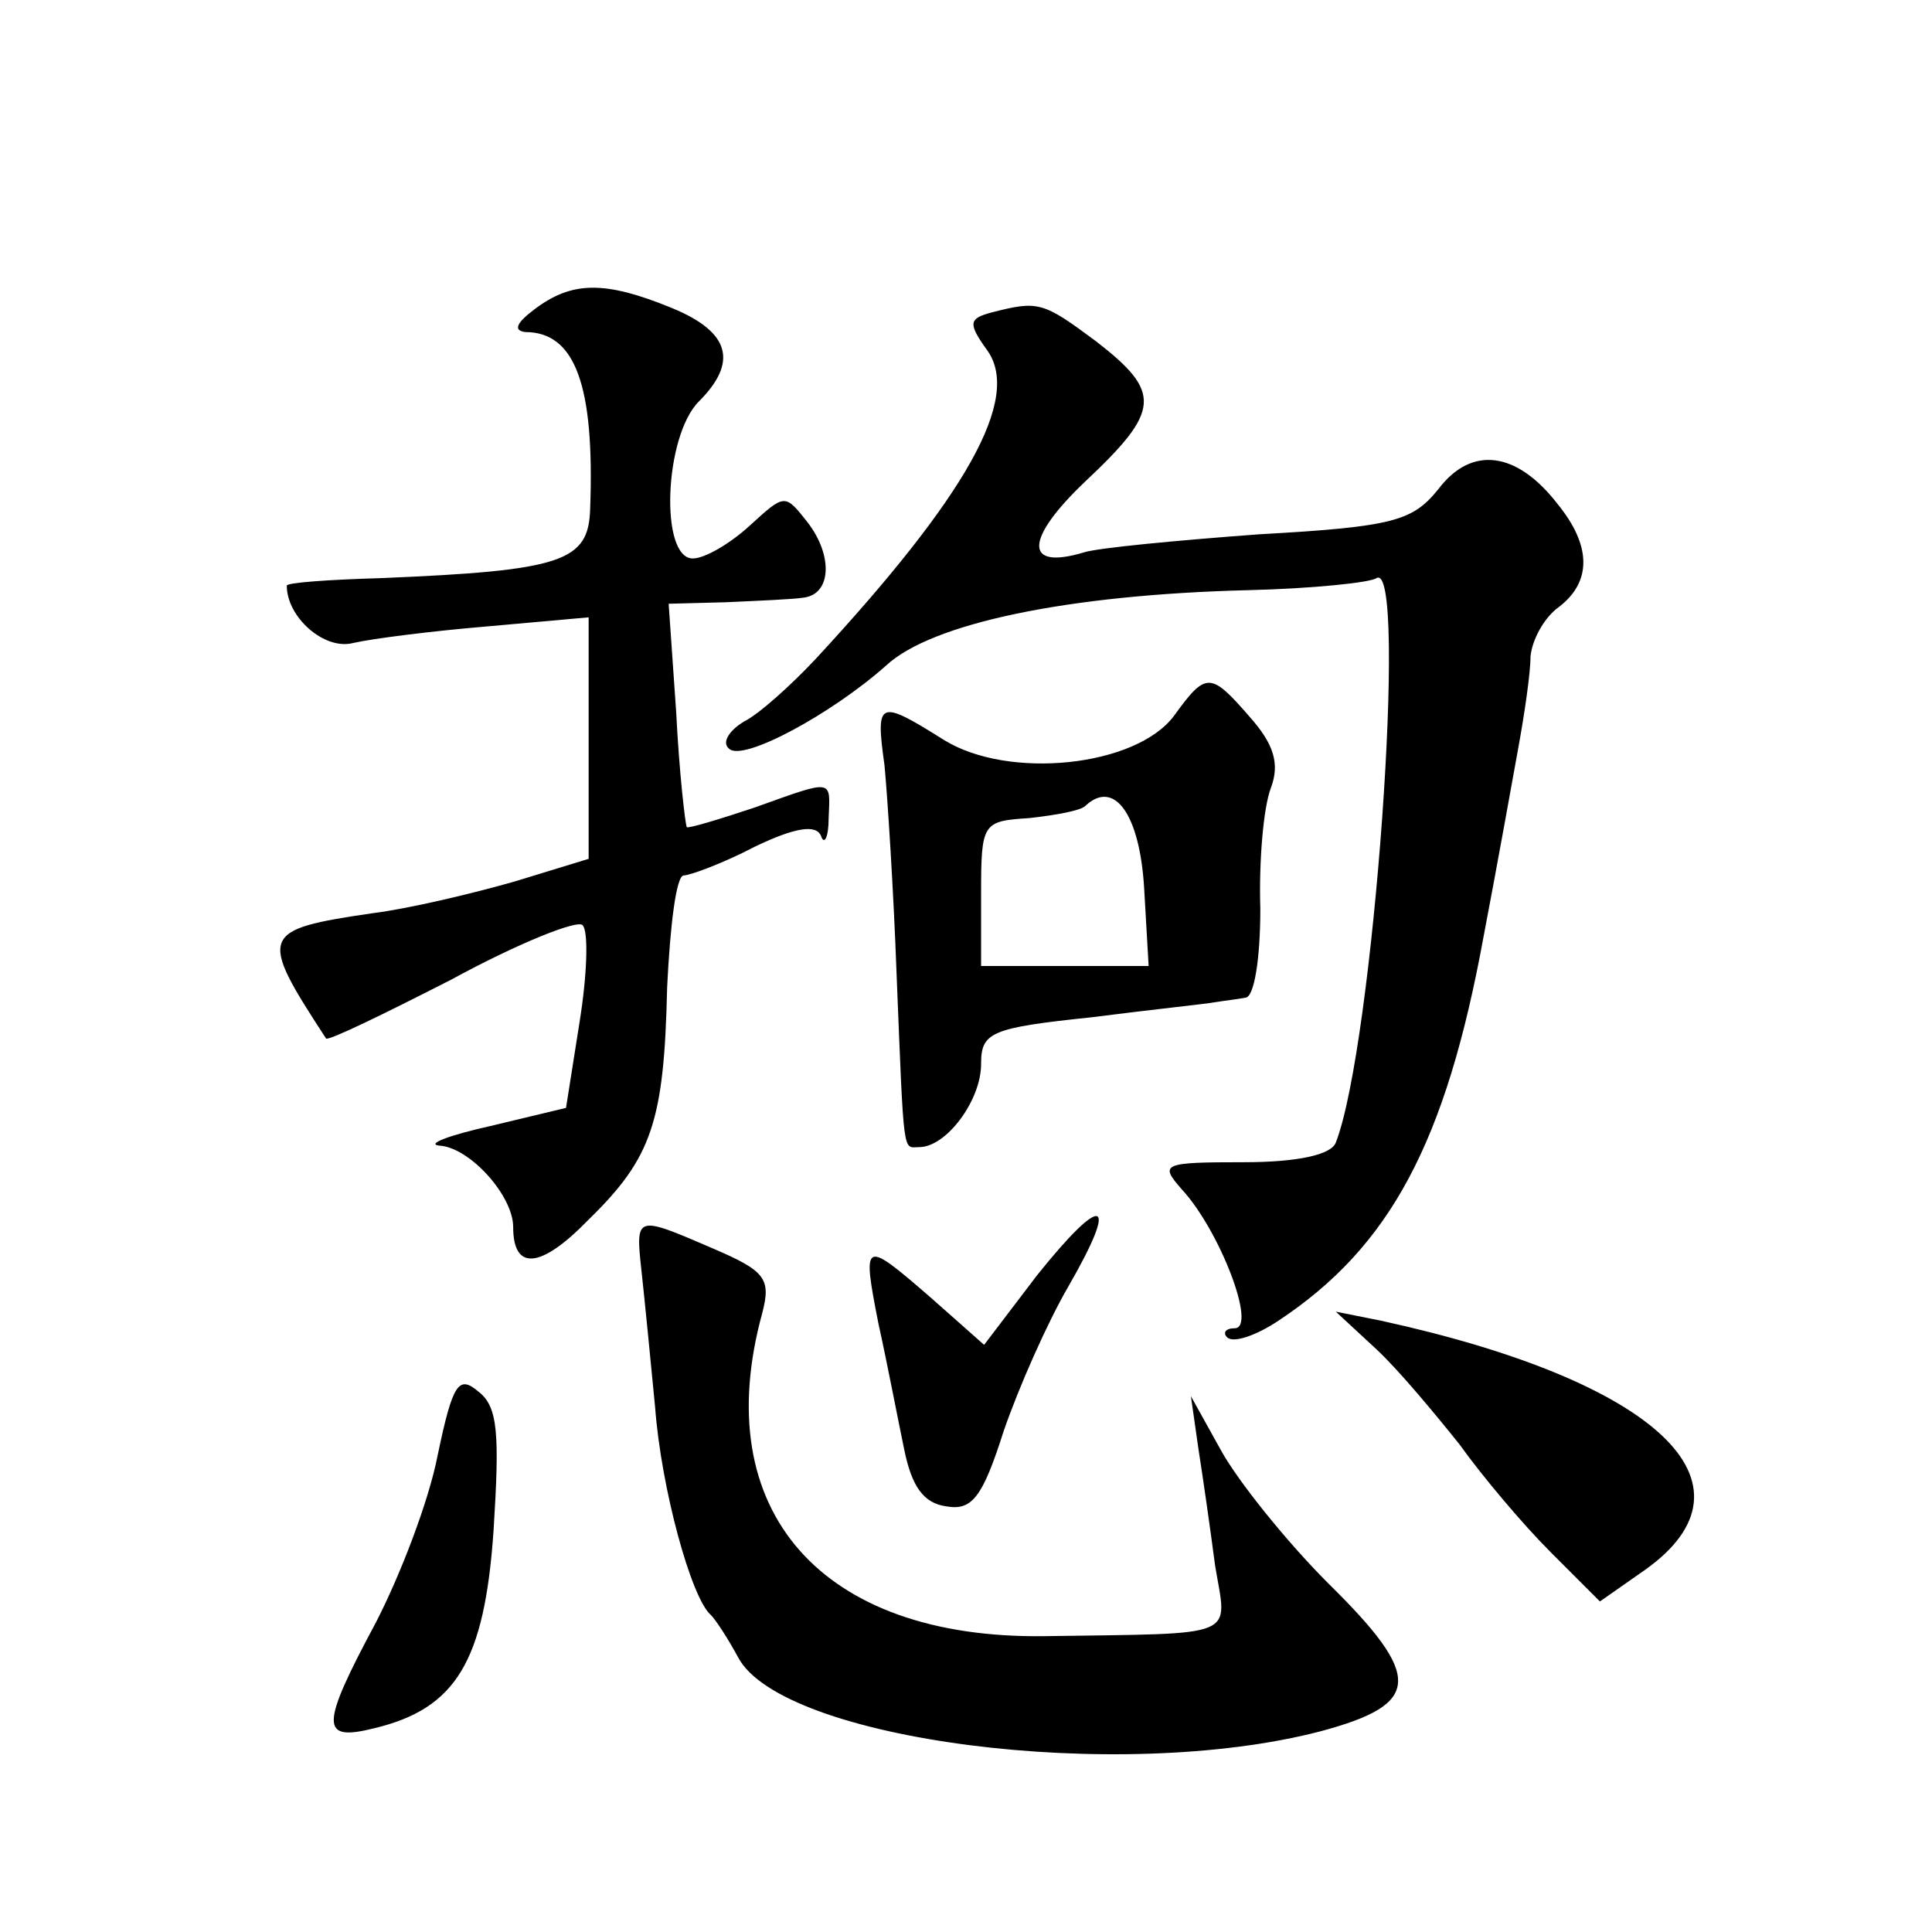 <?xml version="1.0" standalone="no"?>
<!DOCTYPE svg PUBLIC "-//W3C//DTD SVG 20010904//EN"
 "http://www.w3.org/TR/2001/REC-SVG-20010904/DTD/svg10.dtd">
<svg version="1.0" xmlns="http://www.w3.org/2000/svg"
 width="128pt" height="128pt" viewBox="0 0 128 128"
 preserveAspectRatio="xMidYMid meet">
<g transform="translate(0,128) scale(0.1,-0.1)"
fill="#0" stroke="none">
<path d="M354 1075 c-12 -9 -14 -14 -6 -15 33 0 46 -35 43 -117 -1 -35 -18 -41
-138 -46 -35 -1 -63 -3 -63 -5 0 -21 25 -43 44 -38 13 3 53 8 89 11 l67 6 0 -80
0 -80 -49 -15 c-28 -8 -70 -18 -94 -21 -75 -11 -76 -14 -31 -83 1 -2 38 16 83 39
44 24 84 40 87 36 4 -4 3 -33 -2 -64 l-9 -57 -50 -12 c-27 -6 -43 -12 -34 -13 20
-1 49 -33 49 -54 0 -29 18 -28 50 5 42 41 50 65 52 154 2 41 6 74 11 74 4 0 26
8 47 19 27 13 41 15 44 7 2 -6 5 -1 5 12 1 26 4 26 -49 7 -24 -8 -44 -14 -45 -13
-1 2 -5 36 -7 76 l-5 72 38 1 c22 1 45 2 51 3 19 2 20 28 3 50 -15 19 -15 19 -38
-2 -13 -12 -30 -22 -38 -22 -22 0 -19 81 4 104 26 26 21 46 -18 62 -44 18 -66 18
-91 -1z M657 1073 c-15 -4 -16 -7 -3 -25 23 -32 -14 -97 -114 -205 -16 -17 -37
-36 -47 -41 -10 -6 -15 -14 -10 -18 9 -9 68 23 104 55 30 28 120 47 240 50 42 1
81 5 85 8 21 12 -2 -310 -27 -374 -3 -8 -25 -13 -61 -13 -54 0 -56 -1 -41 -18 25
-27 50 -92 35 -92 -6 0 -8 -3 -5 -6 4 -4 19 1 34 11 74 49 111 118 136 255 9 47
19 103 23 125 4 22 8 49 8 60 1 11 9 26 19 33 22 17 21 41 -1 68 -27 35 -57 39
-79 10 -17 -21 -29 -25 -119 -30 -54 -4 -107 -9 -116 -12 -40 -12 -39 9 1 47 50
47 51 59 7 93 -35 26 -38 27 -69 19z M778 806 c-25 -34 -110 -43 -153 -16 -43 27
-45 26 -39 -17 2 -21 6 -83 8 -138 5 -124 4 -115 15 -115 18 0 41 31 41 55 0 21
6 24 73 31 39 5 77 9 82 10 6 1 15 2 20 3 6 0 10 26 10 59 -1 31 2 67 7 80 6 16
2 29 -14 47 -26 30 -29 30 -50 1z m-20 -114 l3 -52 -55 0 -56 0 0 48 c0 47 1 48
32 50 18 2 34 5 37 8 19 18 36 -5 39 -54z M687 435 l-35 -46 -35 31 c-45 39 -46
39 -35 -17 6 -27 13 -64 17 -83 5 -25 13 -36 28 -38 17 -3 24 6 38 50 10 29 29
72 43 96 34 59 23 62 -21 7z M425 438 c2 -18 6 -59 9 -90 4 -54 24 -127 37 -138
3 -3 11 -15 18 -28 29 -55 252 -84 386 -49 67 18 68 36 5 98 -28 28 -60 68 -71
88 l-20 36 5 -35 c3 -19 8 -54 11 -77 8 -49 18 -45 -113 -47 -148 -2 -223 83 -187
214 6 23 2 28 -33 43 -51 22 -51 22 -47 -15z M912 386 c15 -14 39 -43 55 -63 15
-21 42 -53 60 -71 l33 -33 30 21 c80 57 8 125 -175 165 l-30 6 27 -25z M290 316
c-6 -31 -25 -80 -41 -111 -37 -69 -37 -79 -1 -70 54 13 73 44 79 131 4 64 3 82
-10 92 -13 11 -17 6 -27 -42z"/>
</g>
</svg>
